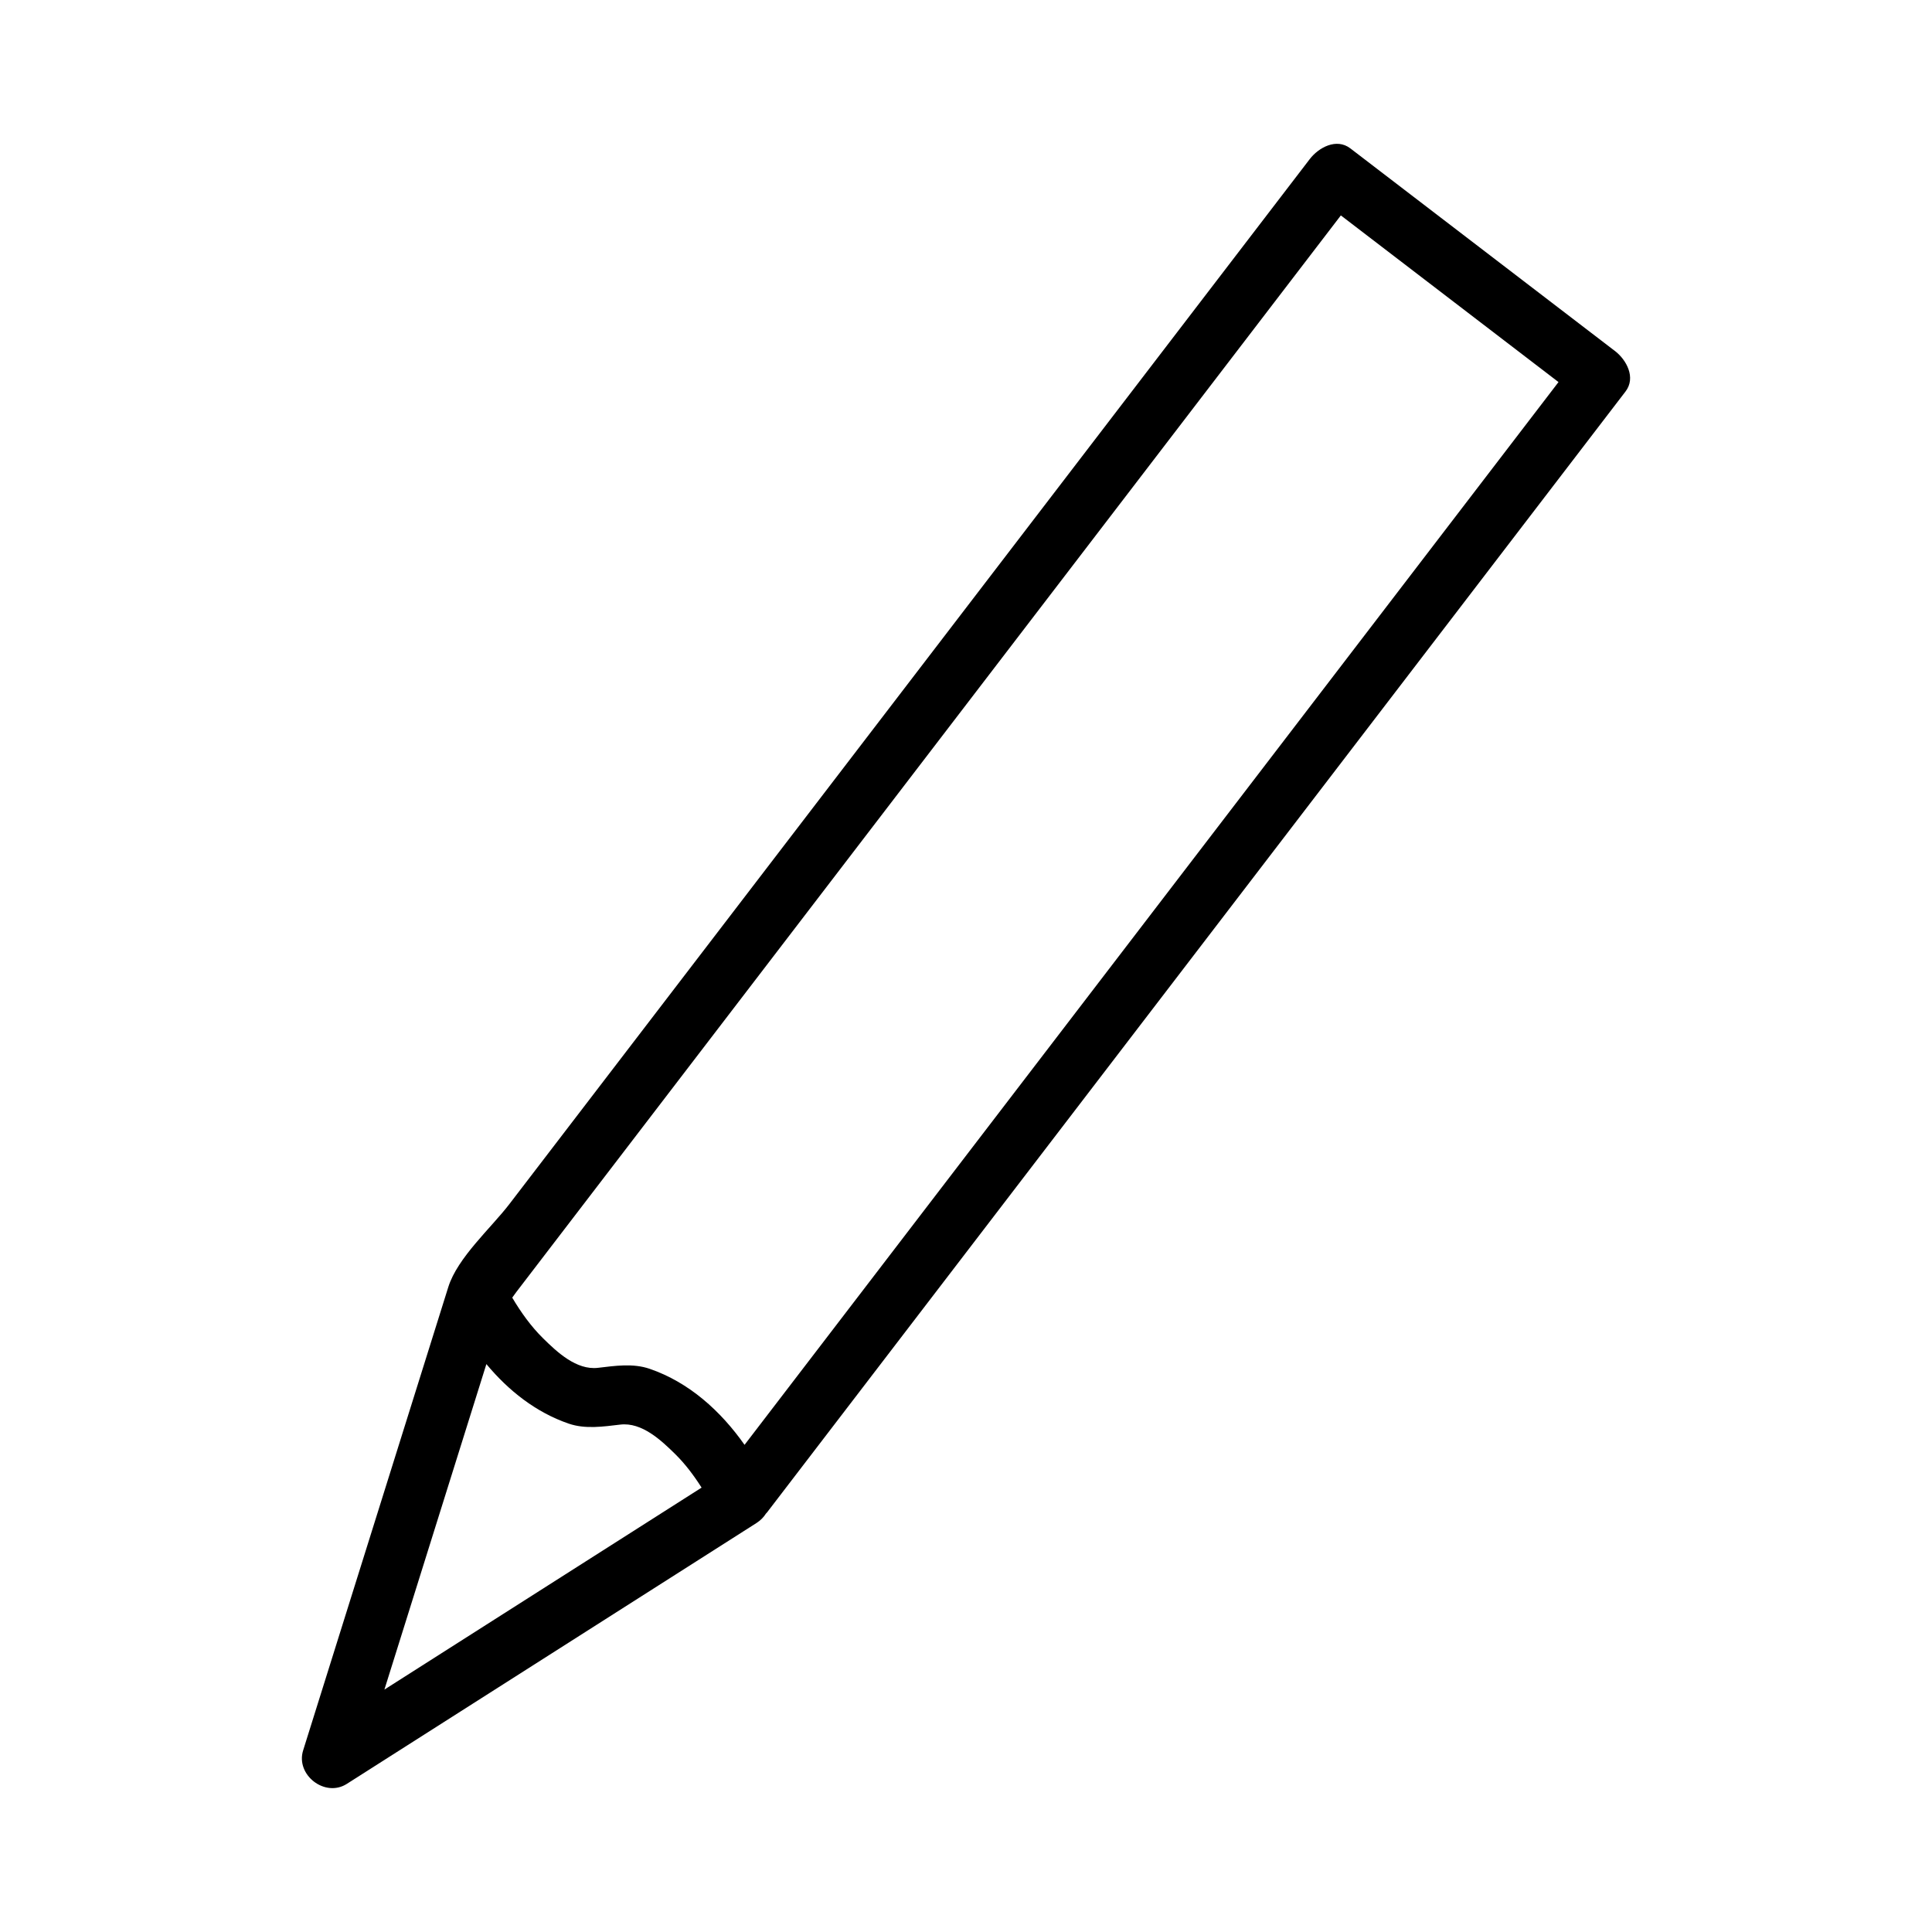 <?xml version="1.0" encoding="UTF-8"?>
<!-- Uploaded to: SVG Repo, www.svgrepo.com, Generator: SVG Repo Mixer Tools -->
<svg fill="#000000" width="800px" height="800px" version="1.1" viewBox="144 144 512 512" xmlns="http://www.w3.org/2000/svg">
 <path d="m571.95 237c-23.359-17.891-46.719-35.777-70.082-53.668-3.707-2.84-8.422-0.23-10.77 2.828-56.805 74.164-113.6 148.33-170.4 222.48-13.898 18.148-27.797 36.297-41.699 54.441-4.824 6.305-13.754 14.199-16.195 21.996-12.82 40.93-25.648 81.863-38.469 122.79-2.043 6.508 5.789 12.57 11.562 8.887 36.184-23.039 72.371-46.078 108.55-69.121 1.125-0.719 1.945-1.578 2.535-2.516 0.094-0.109 0.199-0.188 0.289-0.309 75.828-99.016 151.66-198.04 227.5-297.05 2.844-3.695 0.238-8.426-2.82-10.766zm-326.08 354.76c9.012-28.754 18.023-57.508 27.027-86.262 5.852 7.031 13.125 12.793 21.812 15.777 4.426 1.516 9.188 0.781 13.68 0.258 5.719-0.676 10.863 4.191 14.543 7.812 2.644 2.602 4.949 5.672 6.996 8.891-28.023 17.84-56.039 35.684-84.059 53.523zm95.445-64.859c-6.328-8.996-14.73-16.578-25.16-20.156-4.426-1.516-9.184-0.781-13.68-0.258-5.719 0.676-10.863-4.191-14.543-7.812-3.168-3.117-5.871-6.879-8.184-10.789 0.348-0.492 0.703-0.992 1.066-1.465 3.926-5.133 7.852-10.254 11.781-15.383 13.898-18.148 27.797-36.297 41.695-54.441 55.02-71.836 110.04-143.67 165.05-215.51 19.223 14.719 38.453 29.441 57.68 44.168-71.902 93.883-143.8 187.76-215.71 281.65z"/>
</svg>